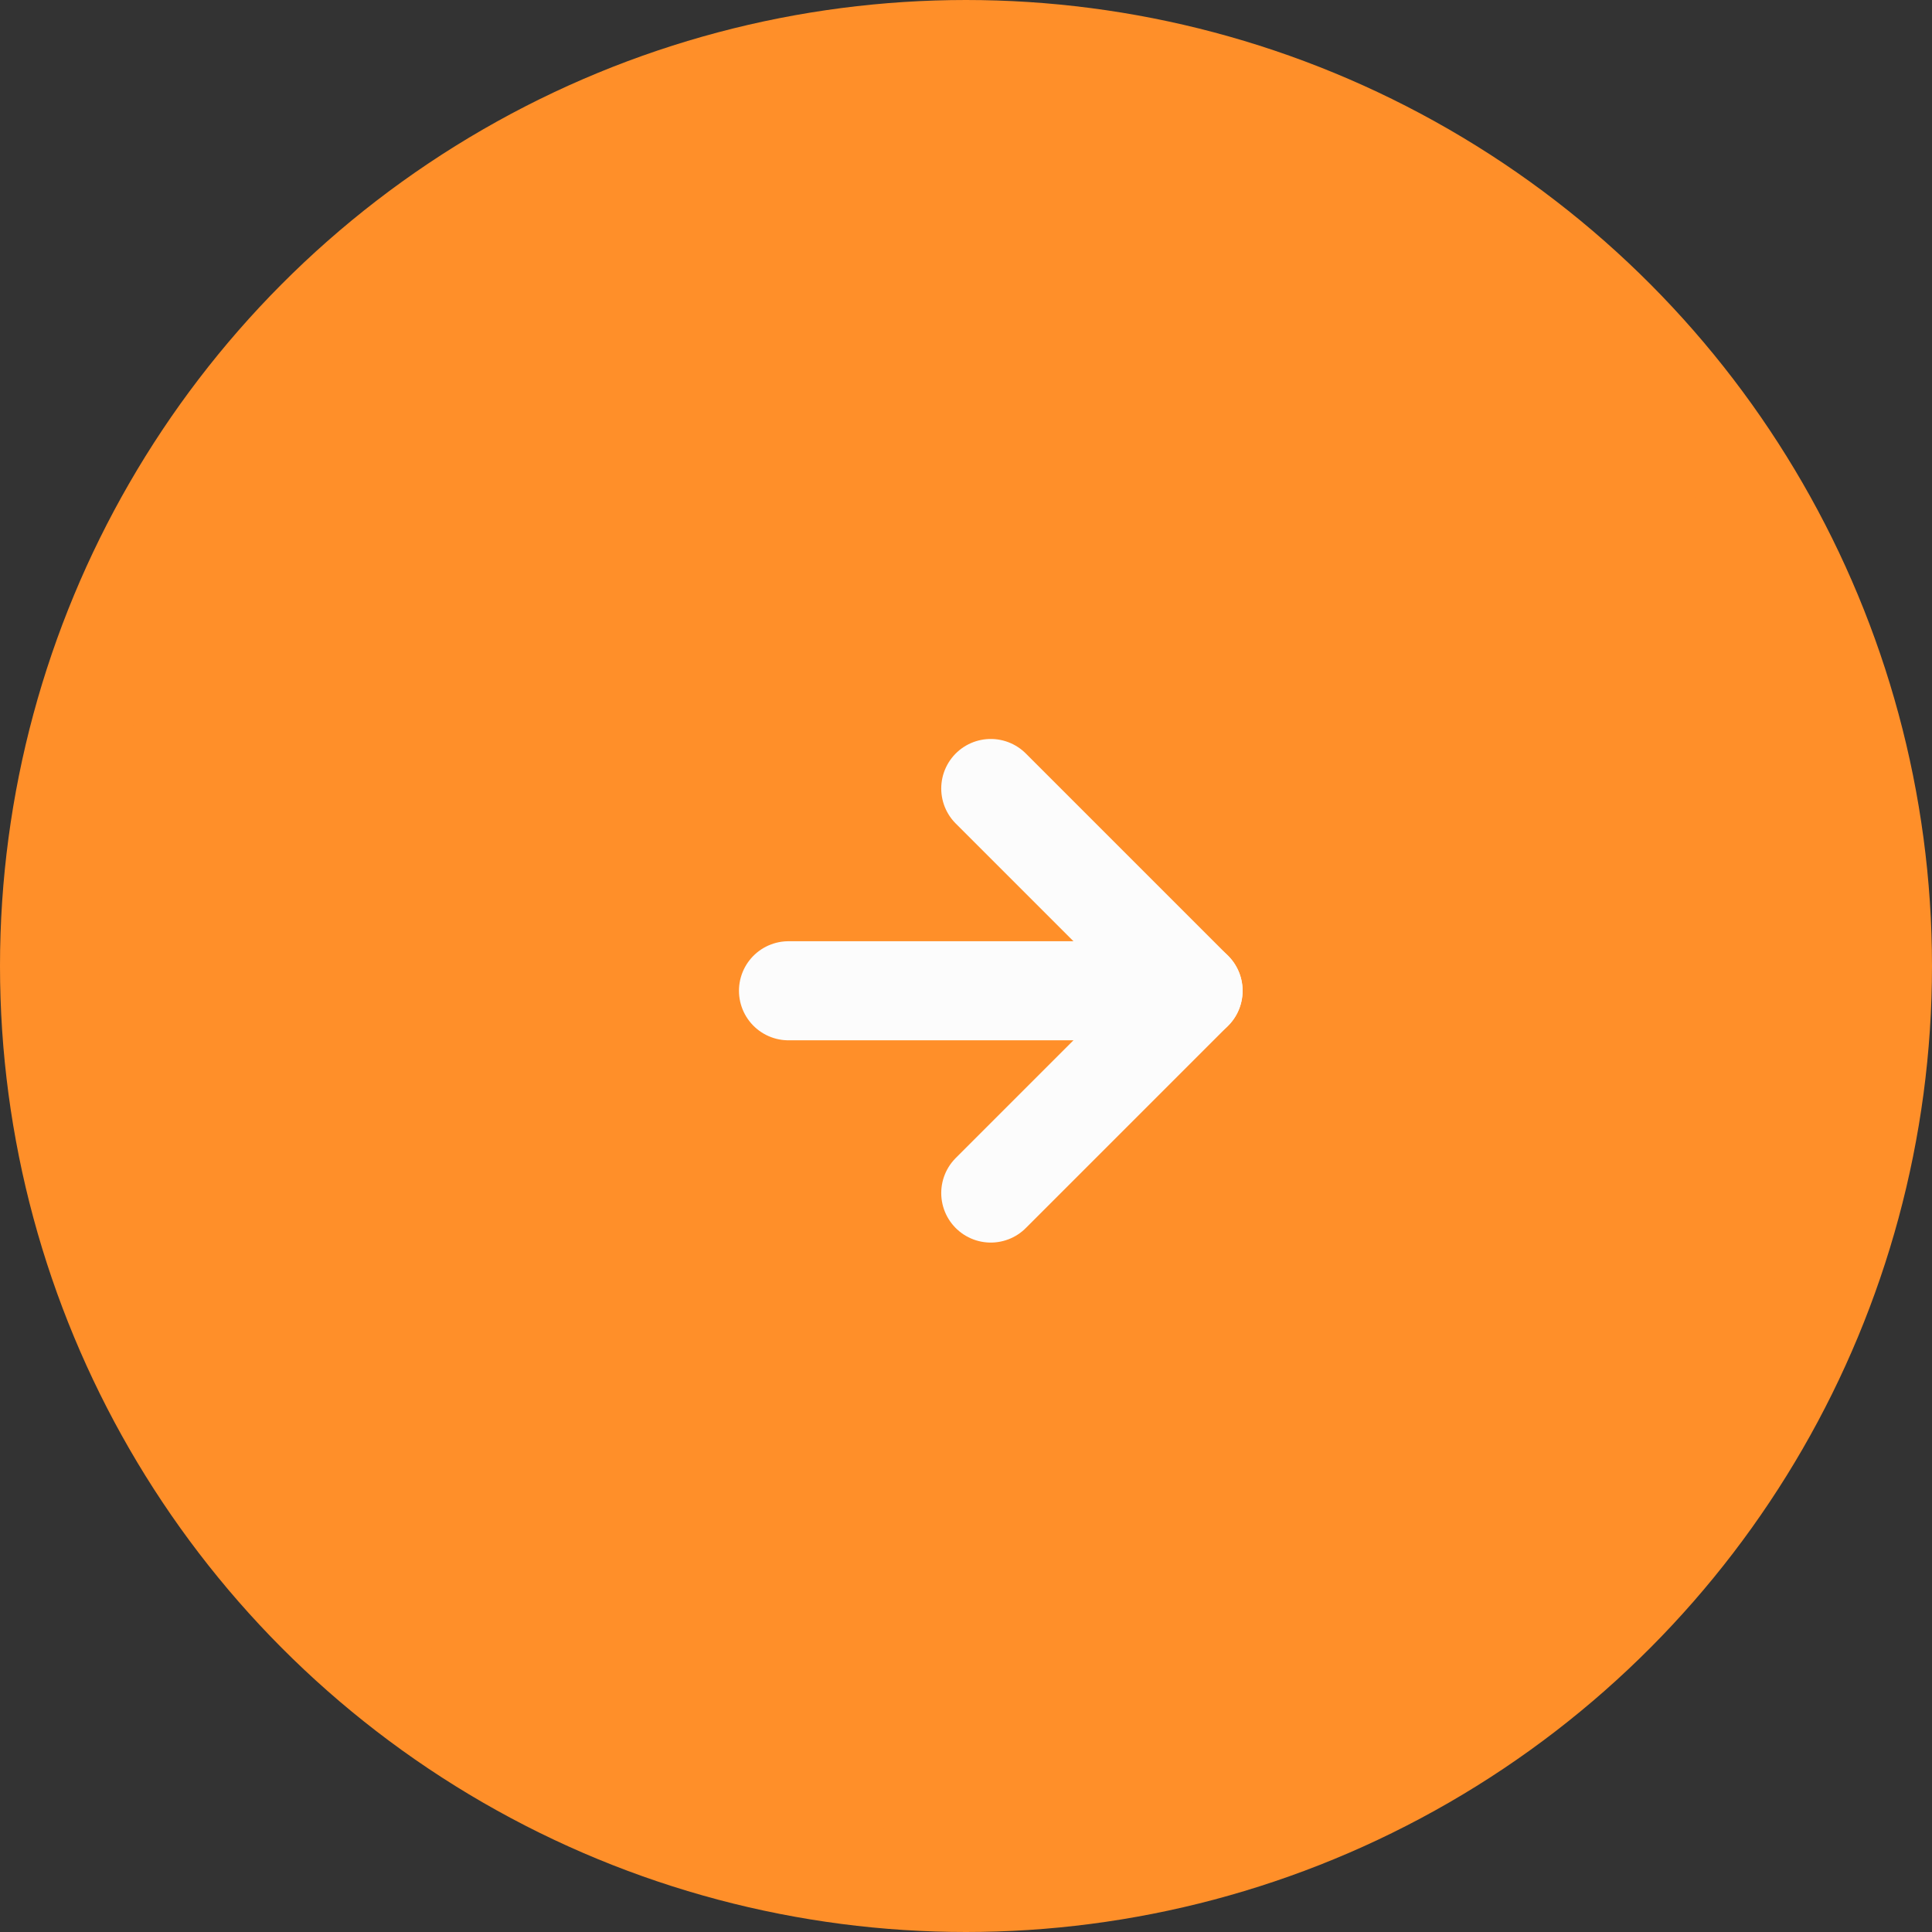 <?xml version="1.0" encoding="UTF-8"?> <svg xmlns="http://www.w3.org/2000/svg" width="39" height="39" viewBox="0 0 39 39" fill="none"><rect x="0" y="0" width="39" height="39" fill="#333333" stroke="none"/><circle cx="19.5" cy="19.5" r="18.5" fill="#FF8F29" stroke="#FF8F29" stroke-width="2"></circle><path d="M15.917 20H24.084" stroke="#FCFCFC" stroke-width="2" stroke-linecap="round" stroke-linejoin="round"></path><path d="M20 15.917L24.083 20L20 24.083" stroke="#FCFCFC" stroke-width="2" stroke-linecap="round" stroke-linejoin="round"></path></svg> 